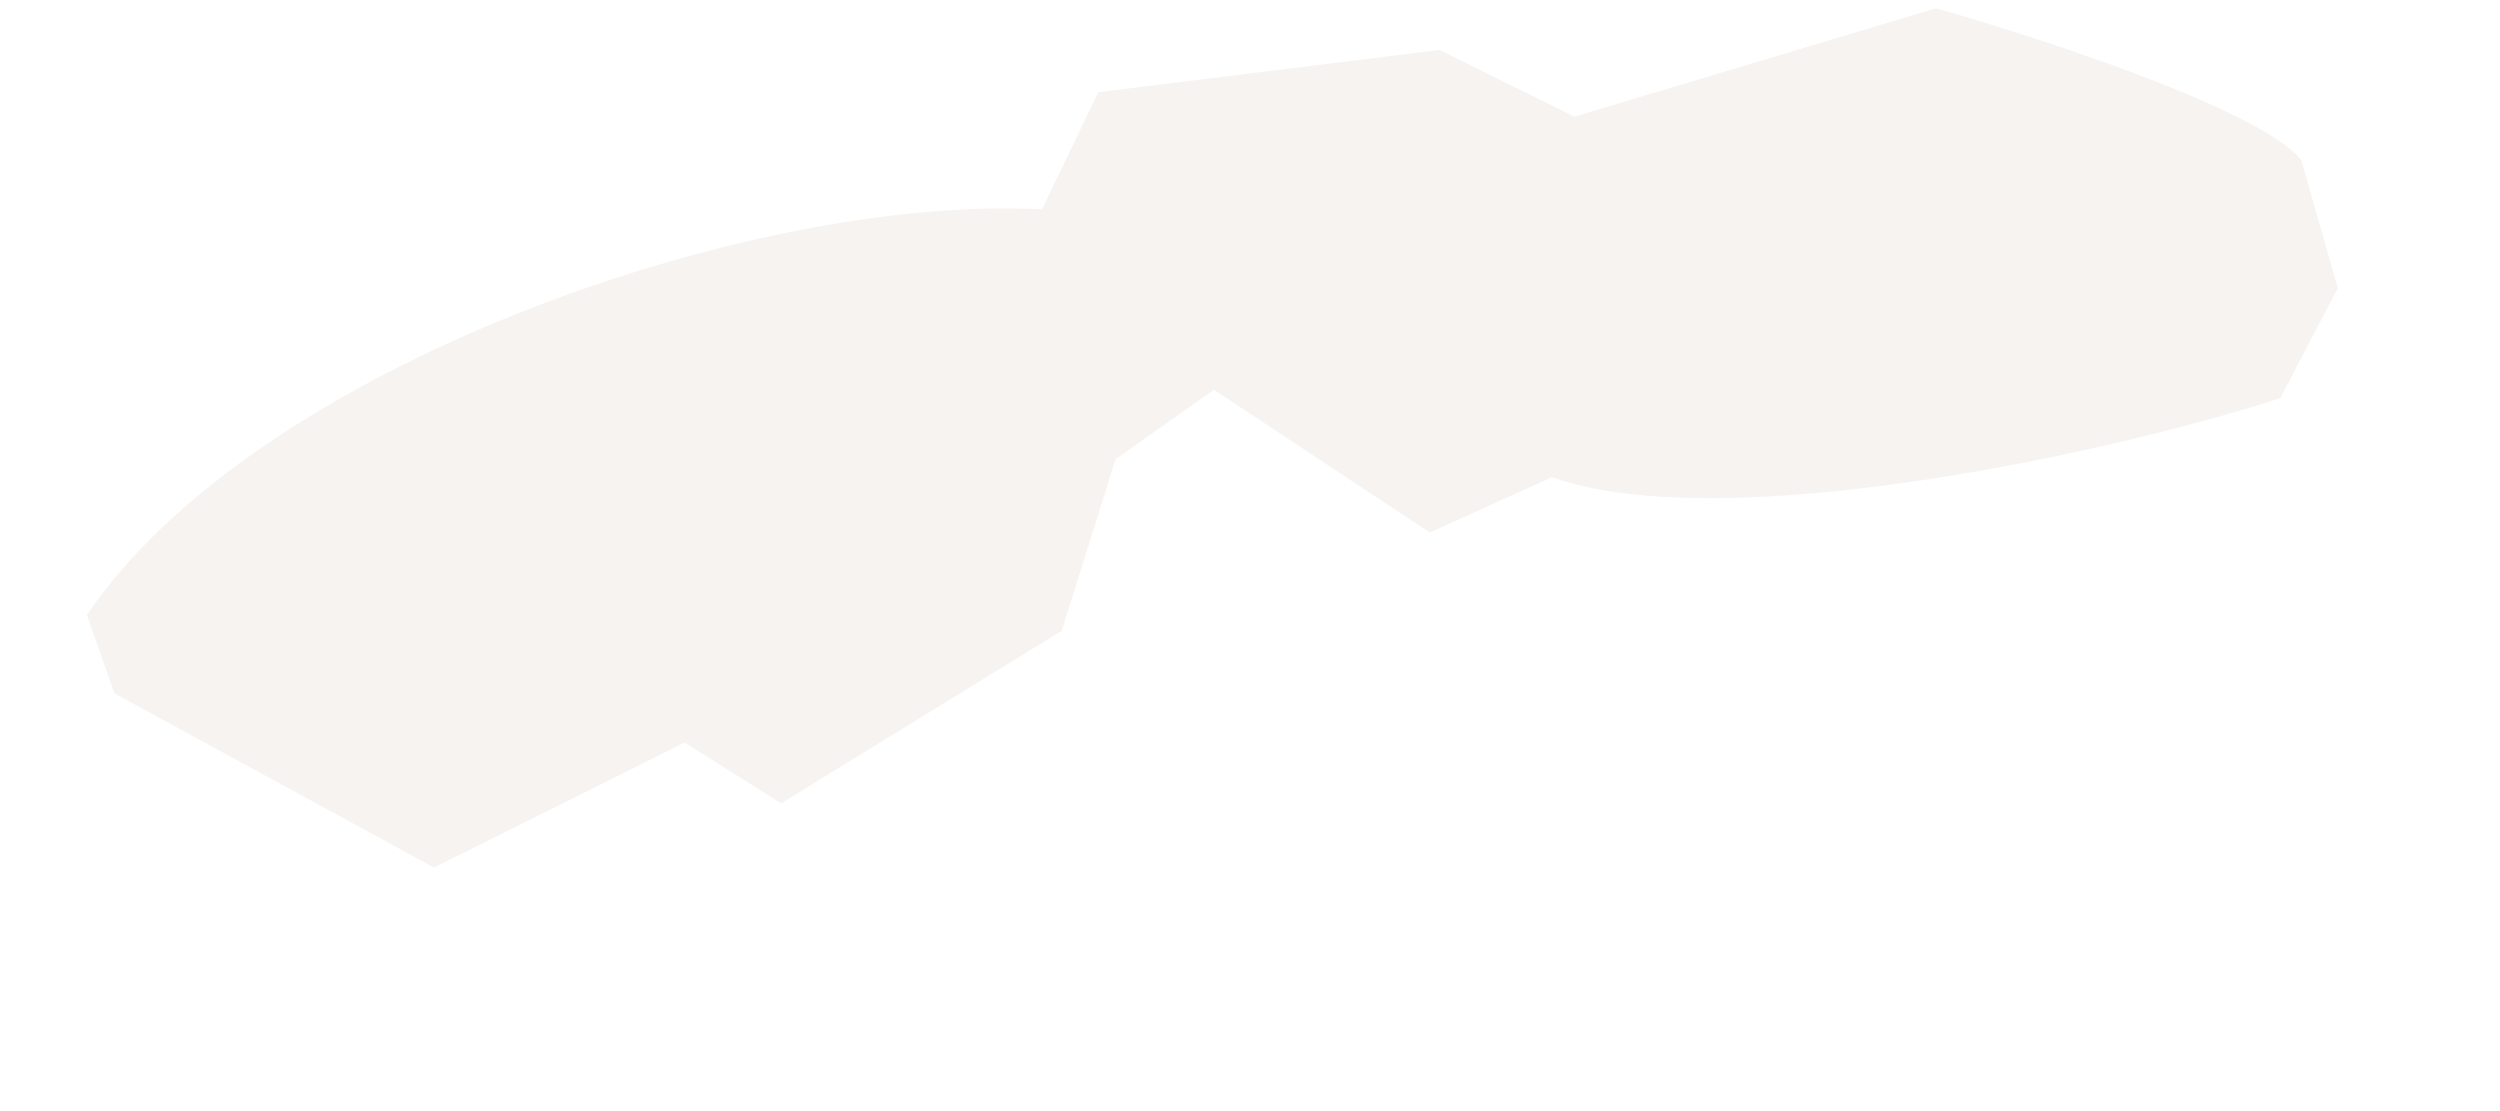 <?xml version="1.0" encoding="UTF-8"?><svg xmlns="http://www.w3.org/2000/svg" xmlns:xlink="http://www.w3.org/1999/xlink" xmlns:avocode="https://avocode.com/" id="SVGDoc663ce61233b5a" width="9px" height="4px" version="1.1" viewBox="0 0 9 4" aria-hidden="true" style="fill:url(#CerosGradient_idb032f94b9);"><defs><linearGradient class="cerosgradient" data-cerosgradient="true" id="CerosGradient_idb032f94b9" gradientUnits="userSpaceOnUse" x1="50%" y1="100%" x2="50%" y2="0%"><stop offset="0%" stop-color="rgba(238, 232, 227, 0.5)"/><stop offset="100%" stop-color="rgba(238, 232, 227, 0.5)"/></linearGradient><linearGradient/></defs><g><g><path d="M5.182,0.18v0l-1.228,0.152v0l-0.203,0.422c-1.032,-0.057 -2.829,0.559 -3.438,1.46l0.099,0.282v0l1.15,0.627v0l0.903,-0.45v0l0.347,0.219v0l1.01,-0.621v0l0.194,-0.618v0l0.354,-0.25v0l0.777,0.514v0l0.44,-0.199c0.622,0.22 2.035,-0.093 2.622,-0.285l0.207,-0.396v0l-0.132,-0.462c-0.165,-0.198 -1.067,-0.476 -1.315,-0.545l-1.301,0.39v0z" fill="#fefee9" fill-opacity="1" style="fill:url(#CerosGradient_idb032f94b9);"/></g></g></svg>